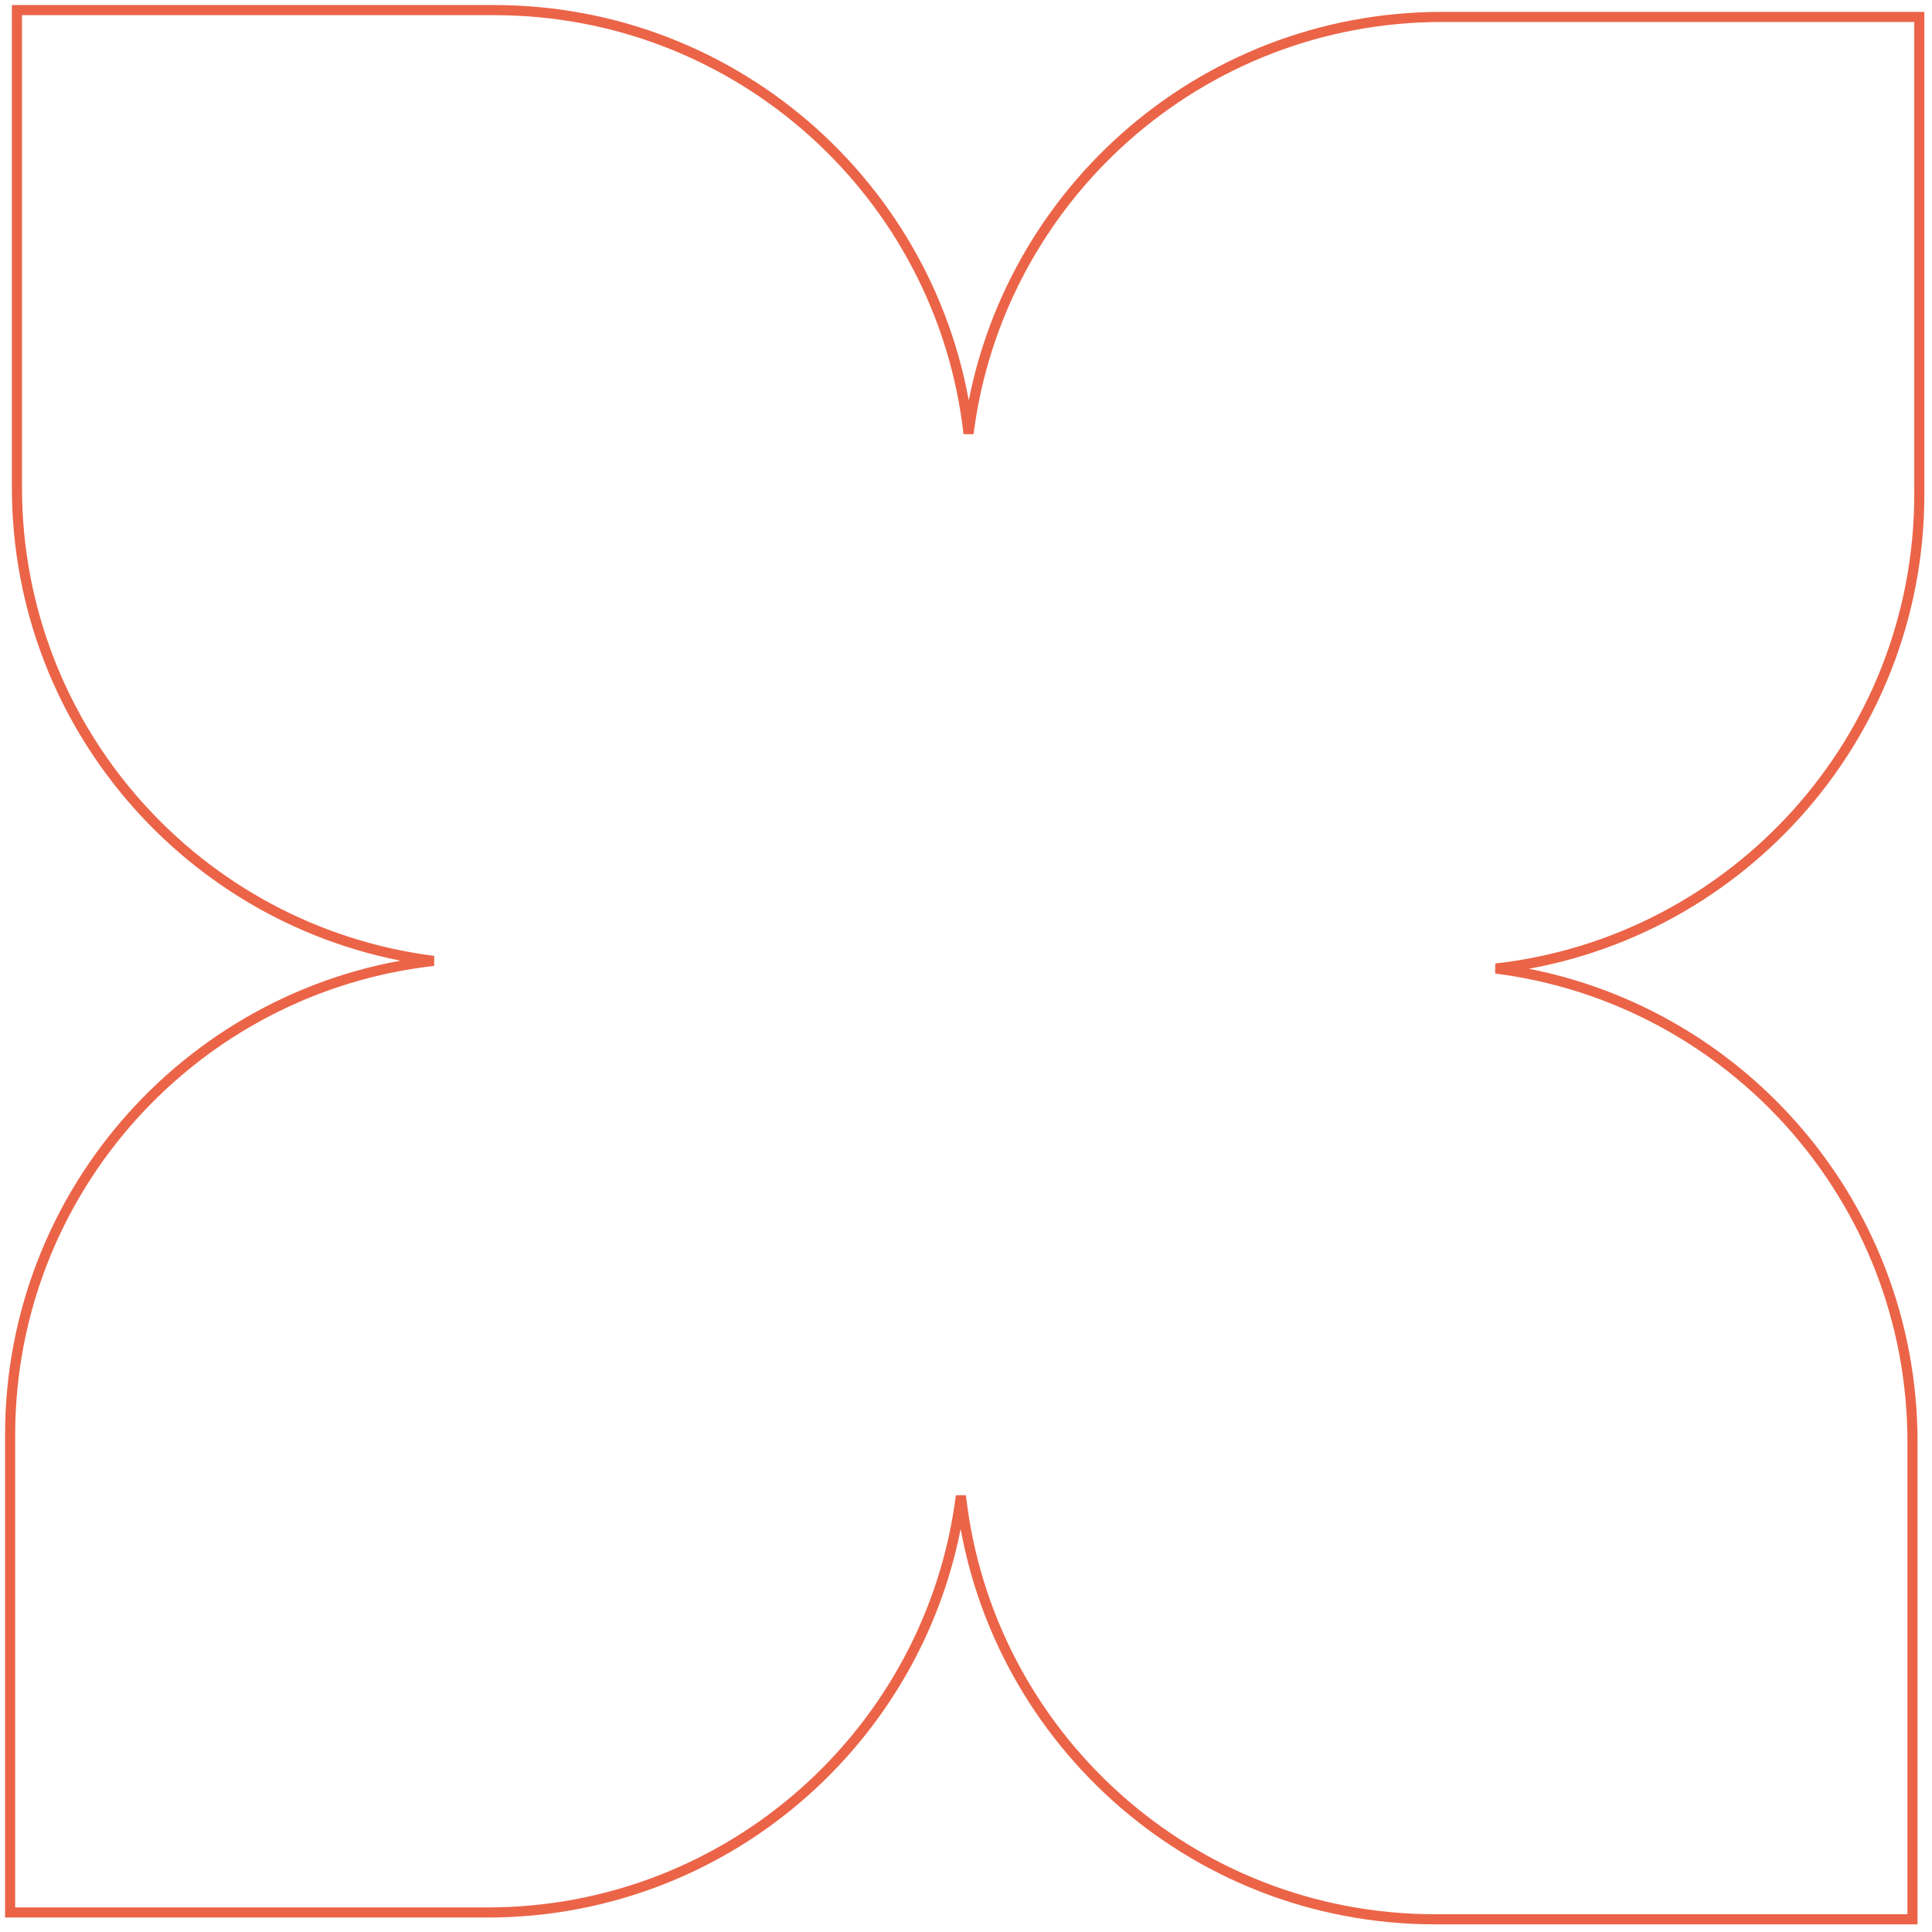 <svg width="191" height="191" fill="none" xmlns="http://www.w3.org/2000/svg"><path clipRule="evenodd" d="M48.86 1H1.674v47.186c0 24.03 17.961 43.863 41.19 46.81C19.31 97.638 1 117.623 1 141.884v47.186h47.186c24.03 0 43.863-17.962 46.81-41.191 2.643 23.556 22.628 41.865 46.889 41.865h47.186v-47.186c0-24.029-17.962-43.864-41.191-46.809 23.556-2.644 41.865-22.629 41.865-46.89V1.674h-47.186c-24.029 0-43.864 17.961-46.809 41.19C93.106 19.31 73.121 1 48.86 1z" stroke="#EB6448"/></svg>
